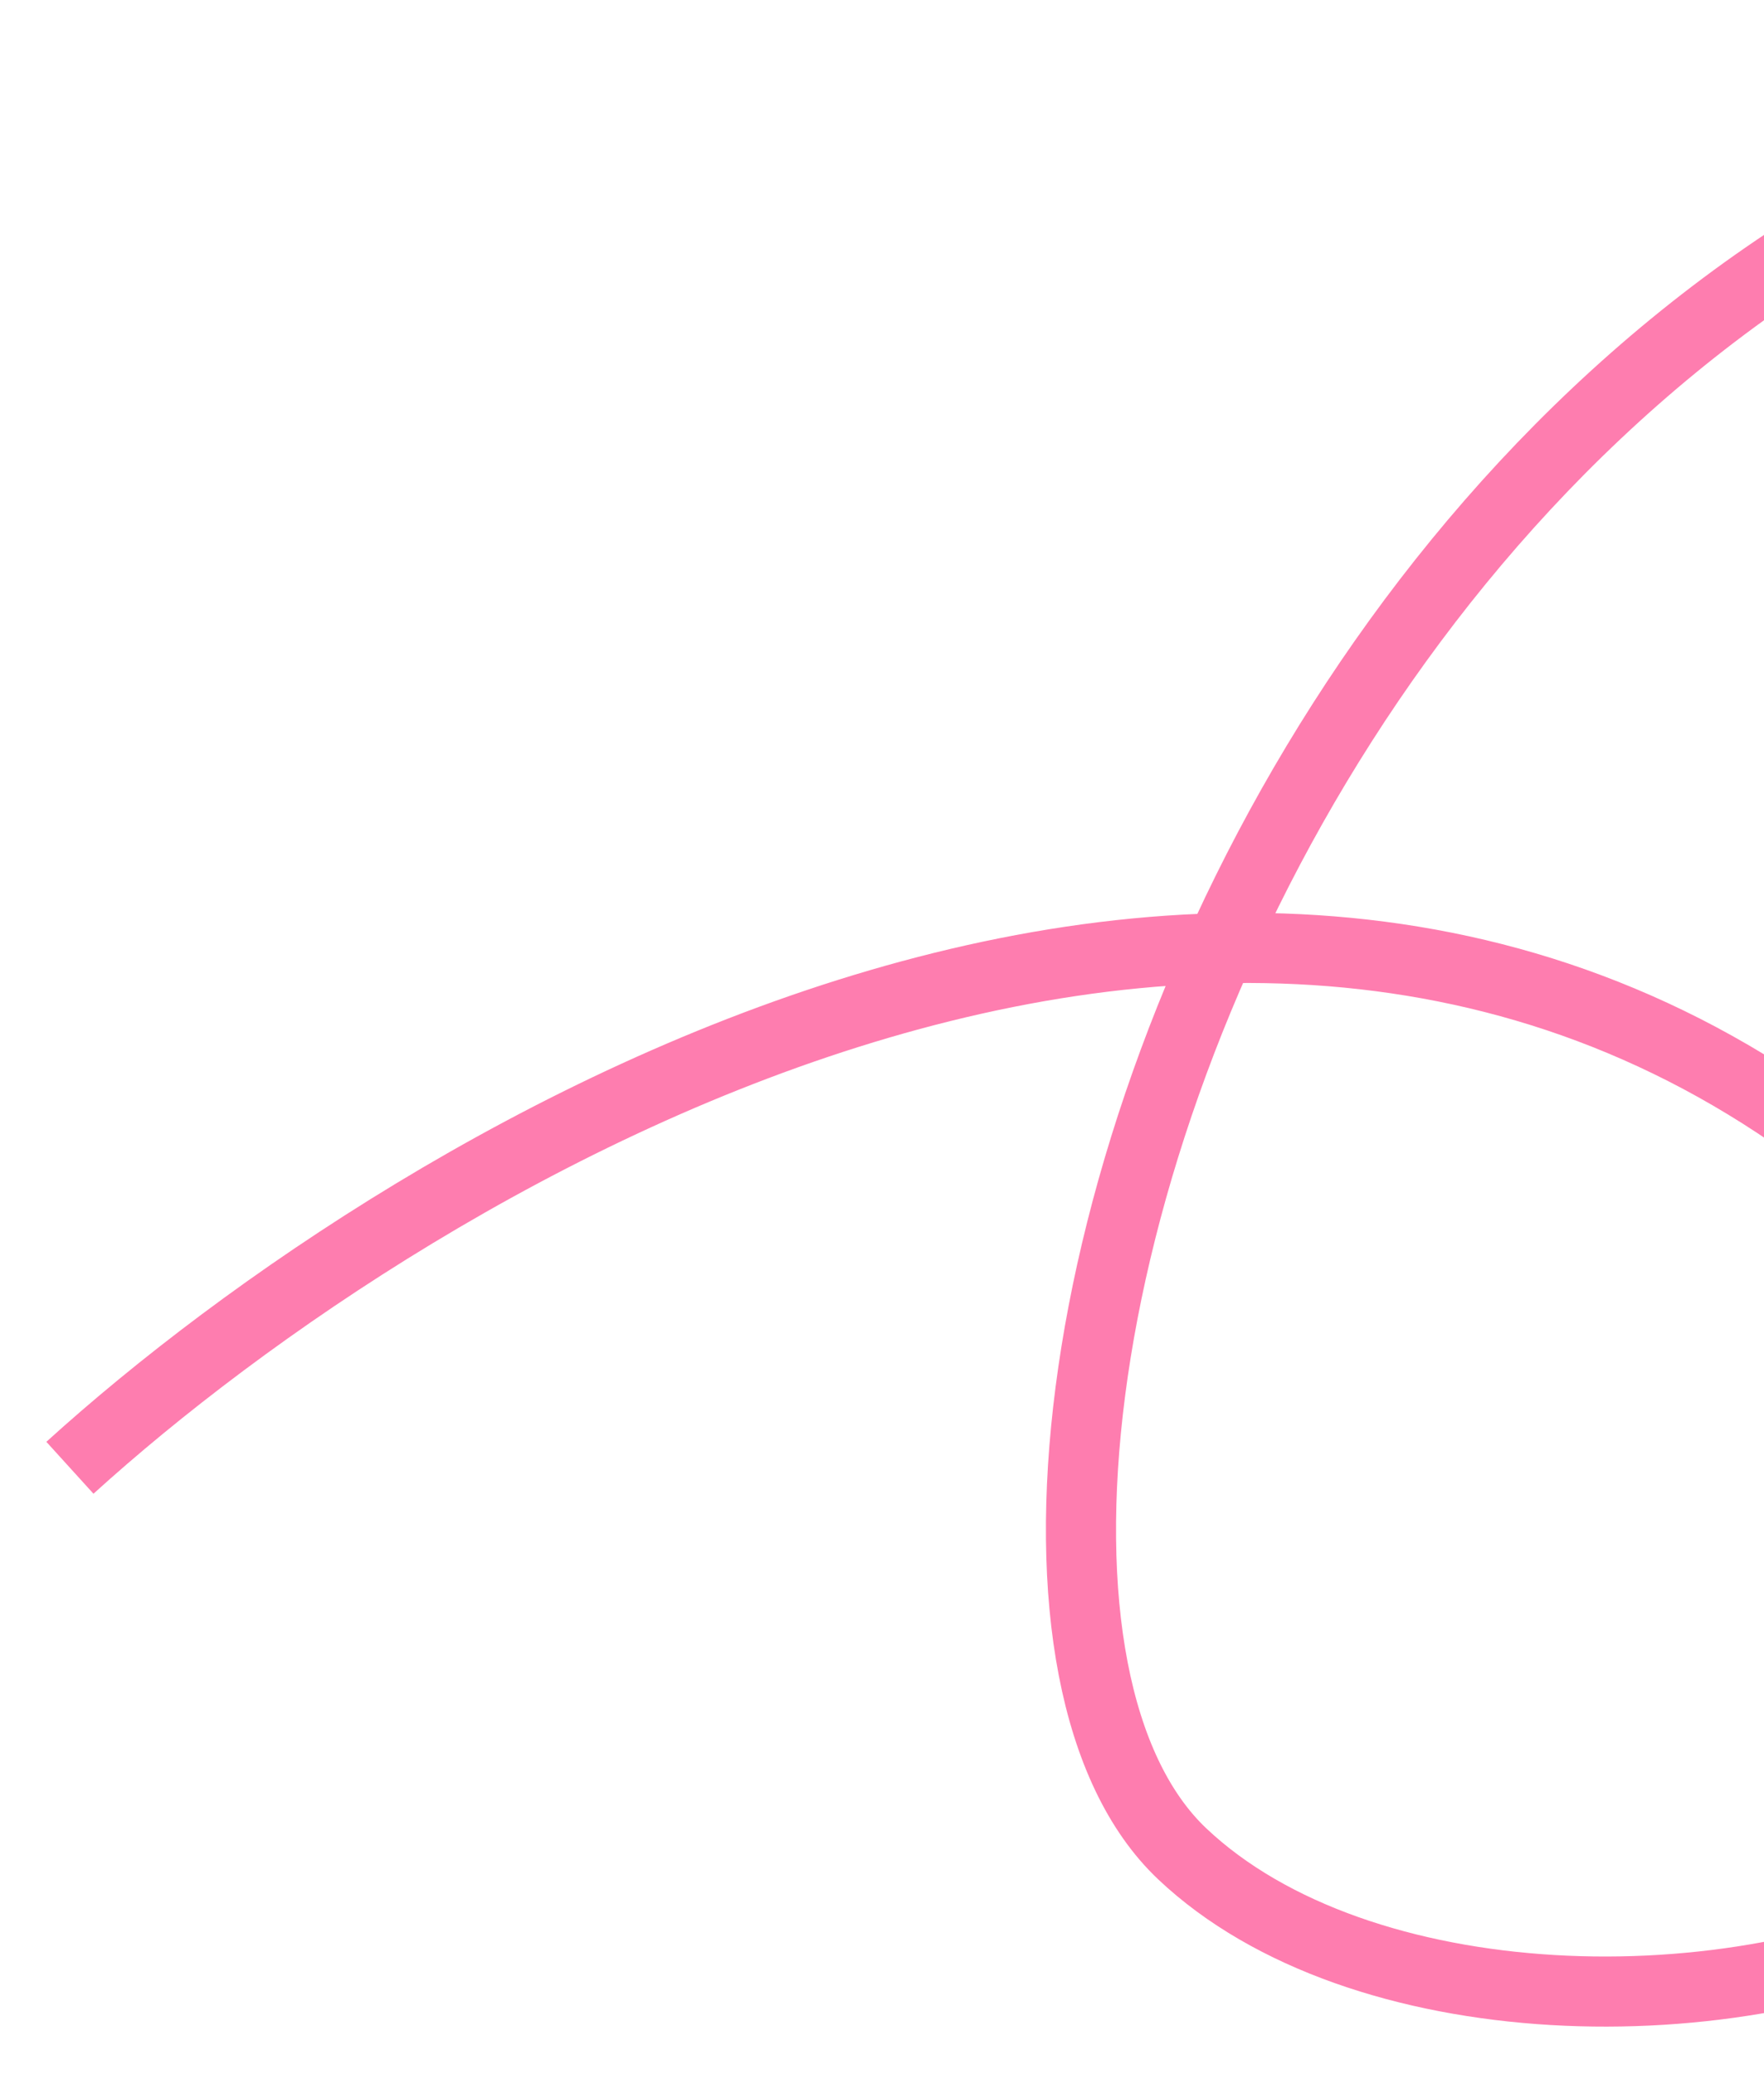 <?xml version="1.0" encoding="UTF-8"?> <svg xmlns="http://www.w3.org/2000/svg" width="74" height="87" viewBox="0 0 74 87" fill="none"><path d="M2.933 61.566C17.559 48.289 53.328 26.753 79.566 50.187C112.363 79.478 64.382 91.749 49.594 77.759C34.806 63.769 58.697 -9.988 120.361 3.356" stroke="#FE7DAF" stroke-width="2.941"></path></svg> 